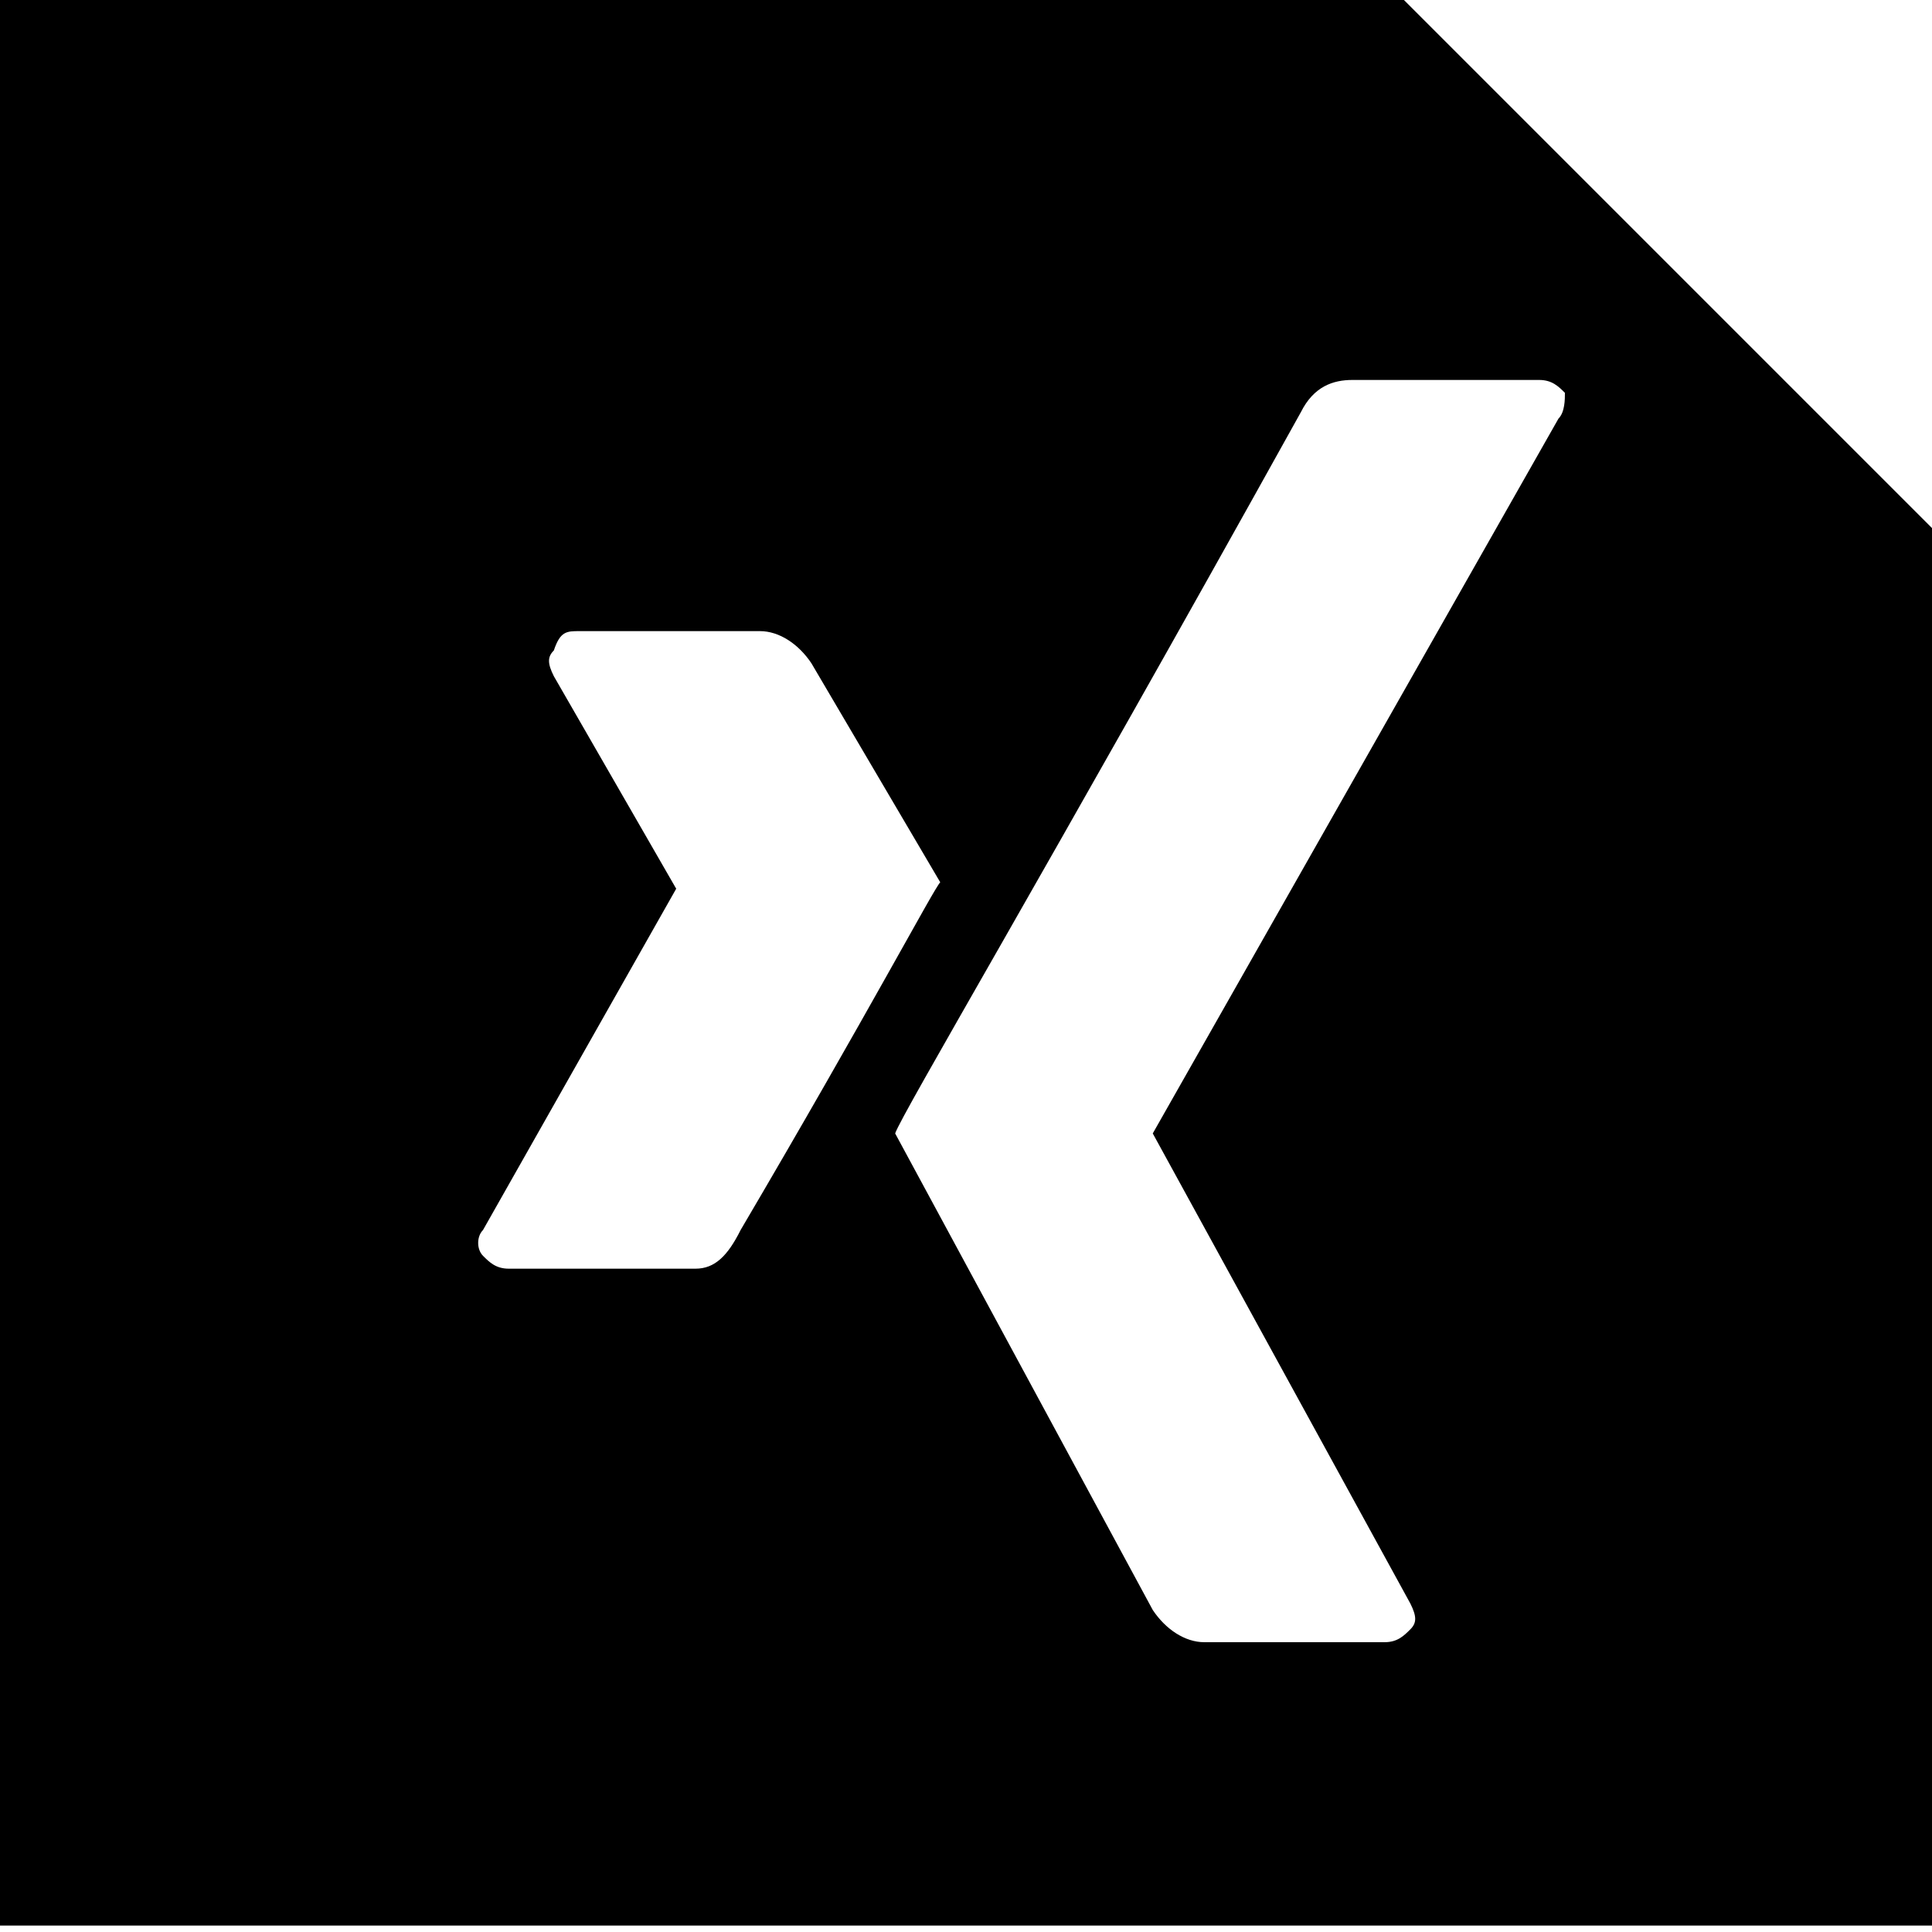 <?xml version="1.0" encoding="utf-8"?>
<svg version="1.1" xmlns="http://www.w3.org/2000/svg" xmlns:xlink="http://www.w3.org/1999/xlink" x="0px" y="0px"
	 viewBox="0 0 30 30" style="enable-background:new 0 0 30 30;" xml:space="preserve">
<path d="M30,8.2L21.8,0H3.3H0v3.3v23.3v3.3h3.3h23.3H30h0L30,8.2L30,8.2z M10.8,19.7H7.9c-0.2,0-0.3-0.1-0.4-0.2
	c-0.1-0.1-0.1-0.3,0-0.4l3-5.3c0,0,0,0,0,0l-1.9-3.3c-0.1-0.2-0.1-0.3,0-0.4C8.7,9.8,8.8,9.8,9,9.8h2.8c0.3,0,0.6,0.2,0.8,0.5l2,3.4
	c-0.1,0.1-1.1,2-3.1,5.4C11.3,19.5,11.1,19.7,10.8,19.7z M24.2,6.5l-6.3,11.1v0l4,7.3c0.1,0.2,0.1,0.3,0,0.4
	c-0.1,0.1-0.2,0.2-0.4,0.2h-2.8c-0.3,0-0.6-0.2-0.8-0.5l-4-7.4c0.1-0.3,2.3-4,6.3-11.2c0.2-0.4,0.5-0.5,0.8-0.5h2.9
	c0.2,0,0.3,0.1,0.4,0.2C24.3,6.2,24.3,6.4,24.2,6.5z"/>
</svg>
